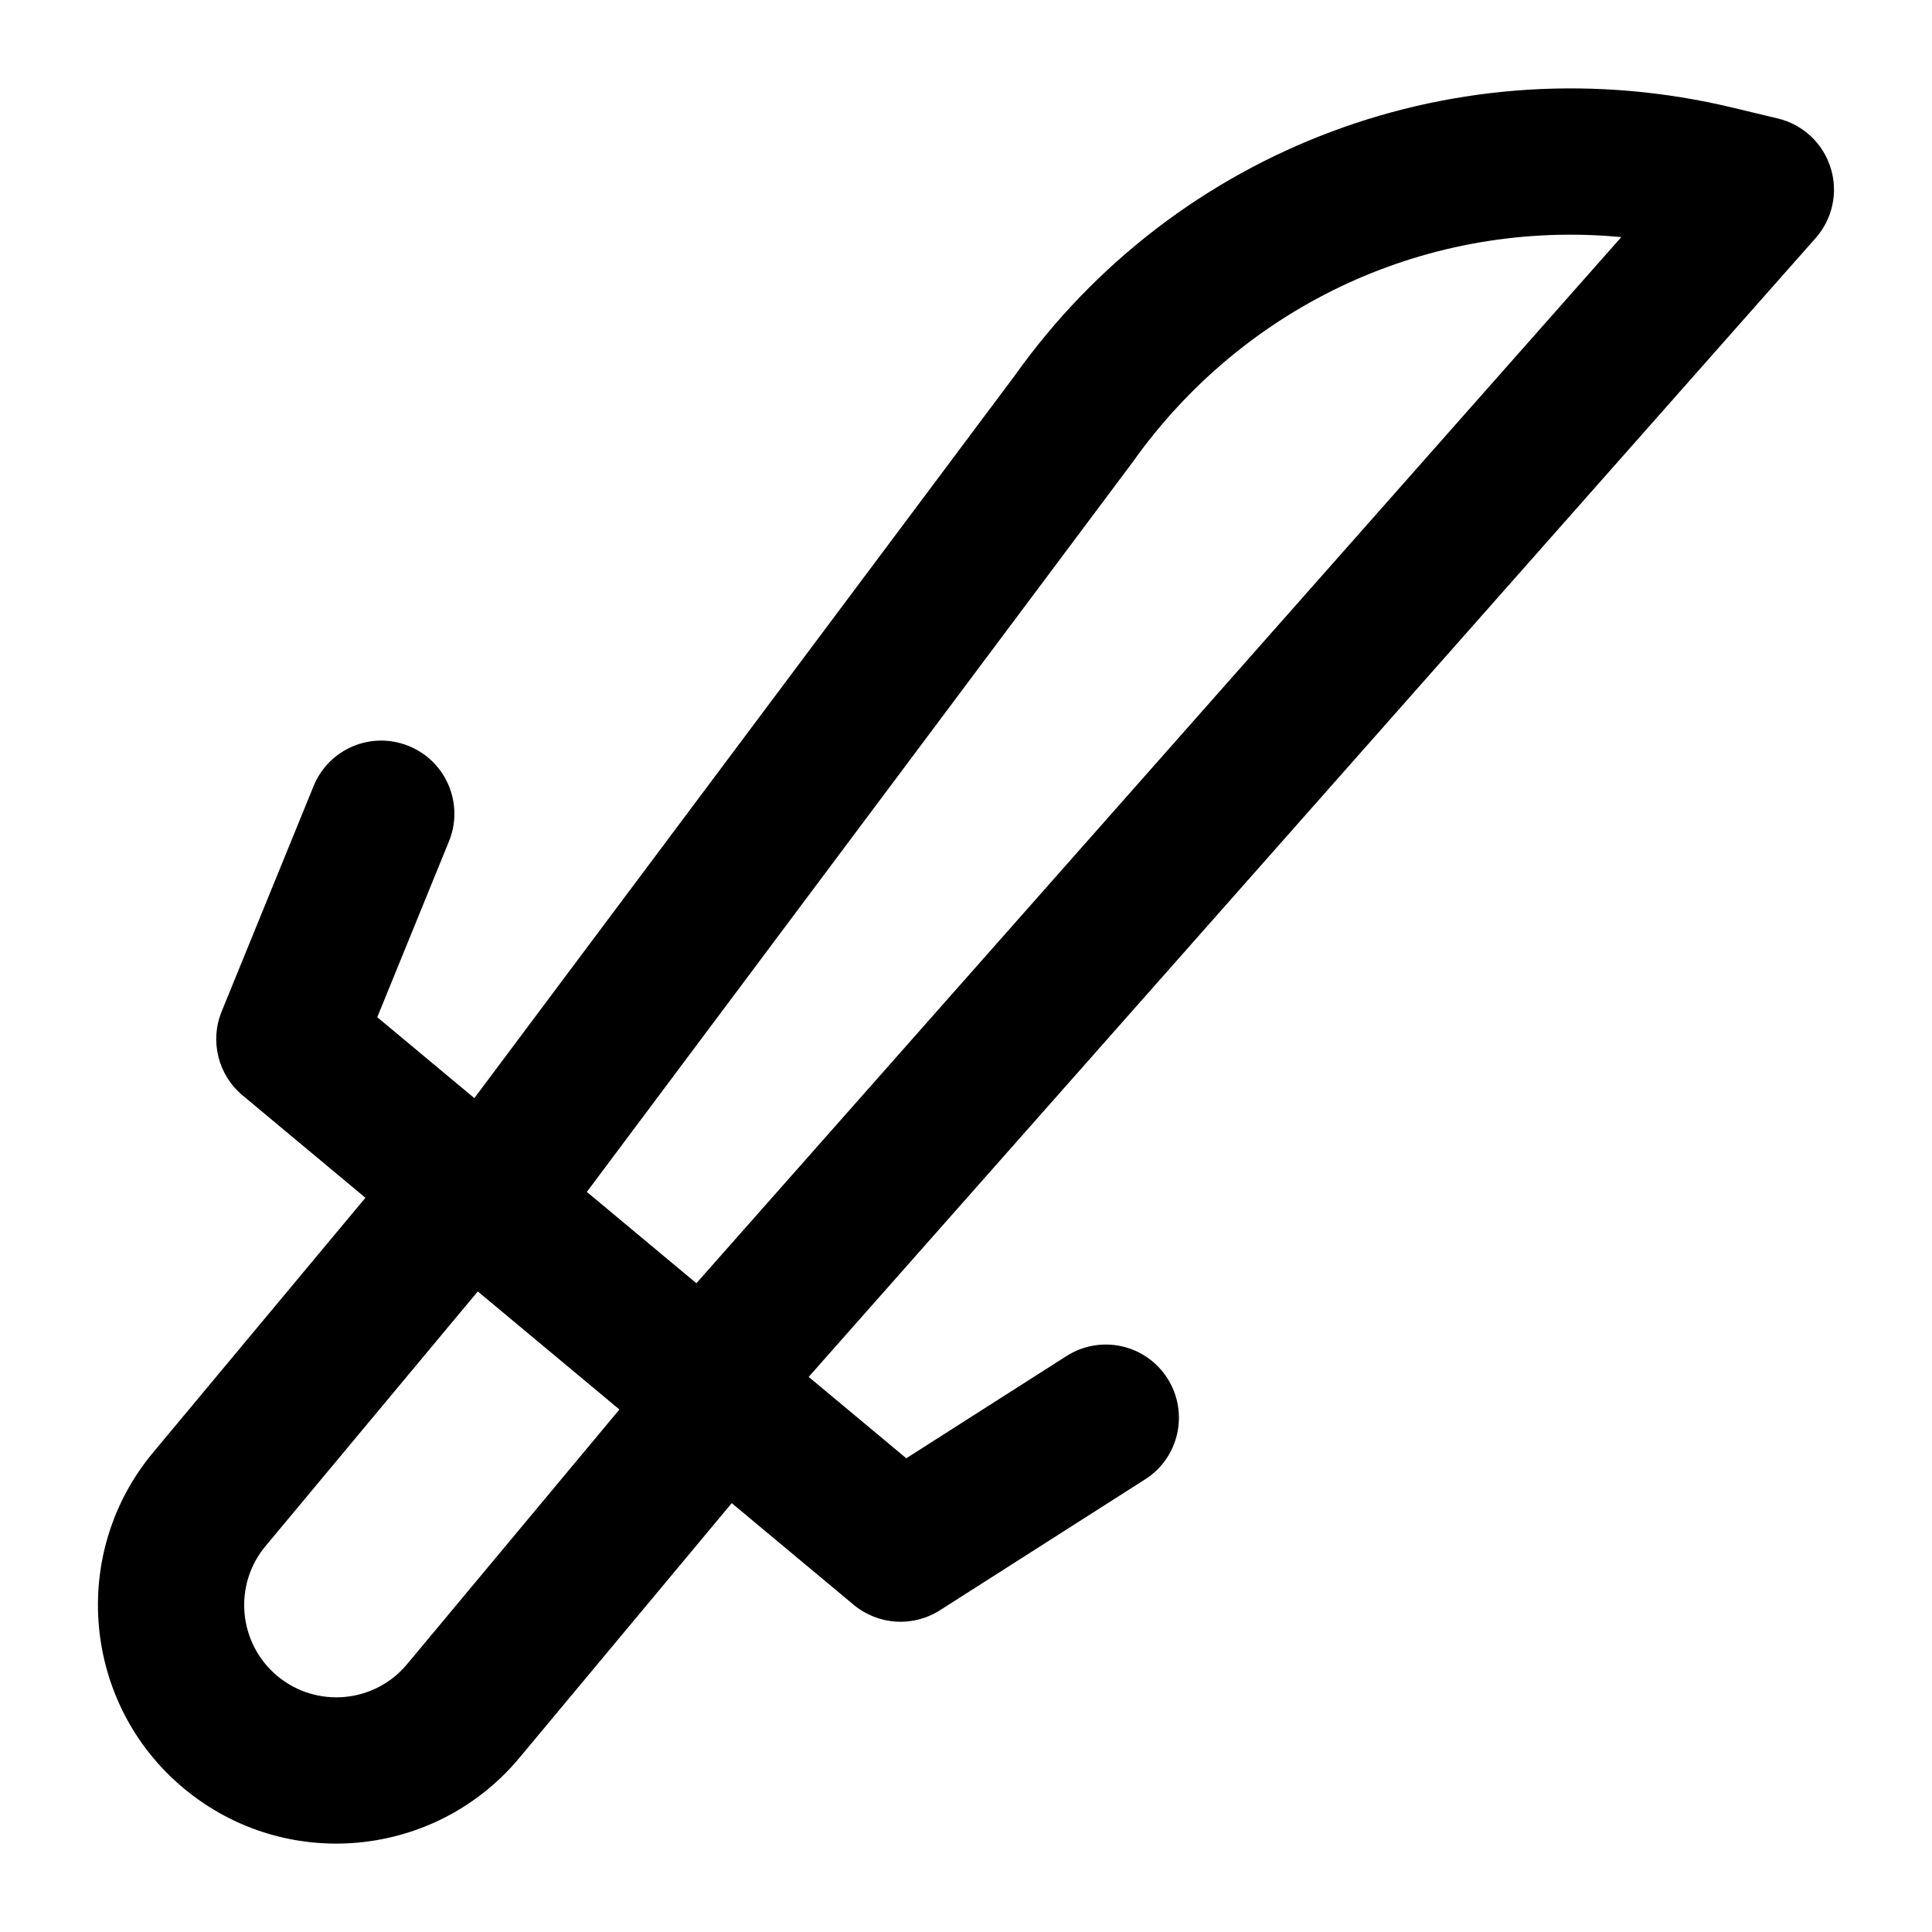 <?xml version="1.0" encoding="UTF-8"?>
<!-- Uploaded to: SVG Repo, www.svgrepo.com, Generator: SVG Repo Mixer Tools -->
<svg fill="#000000" width="800px" height="800px" version="1.1" viewBox="144 144 512 512" xmlns="http://www.w3.org/2000/svg">
 <path d="m629.12 188.42c-2.043-6.492-7.344-11.43-13.965-13.02l-11.922-2.856c-72.645-17.465-147.45 10.637-190.39 71.094l-143.14 191.38-25.727-21.449 19-46.59c4.051-9.914-0.719-21.23-10.617-25.262-9.934-4.07-21.23 0.699-25.262 10.617l-24.355 59.723c-3.199 7.816-0.945 16.805 5.527 22.215l32.57 27.152-56.246 67.48c-22.328 26.758-18.695 66.684 8.062 88.996 26.926 22.438 66.711 18.672 88.996-8.062l56.262-67.488 32.336 26.953c6.477 5.383 15.711 5.996 22.84 1.438l54.387-34.703c9.027-5.754 11.656-17.73 5.902-26.758-5.754-9.027-17.711-11.676-26.758-5.902l-42.445 27.078-25.867-21.562 266.86-301.81c4.504-5.09 6.016-12.188 3.953-18.66zm-320.97 329.11-56.277 67.5c-8.648 10.379-24.047 11.734-34.383 3.121-10.352-8.648-11.75-24.09-3.121-34.422l56.25-67.488 36.578 30.492zm20.398-33.457-29.027-24.203 144.65-193.41c29.938-42.141 78.984-64.414 129.49-59.625z"/>
</svg>
